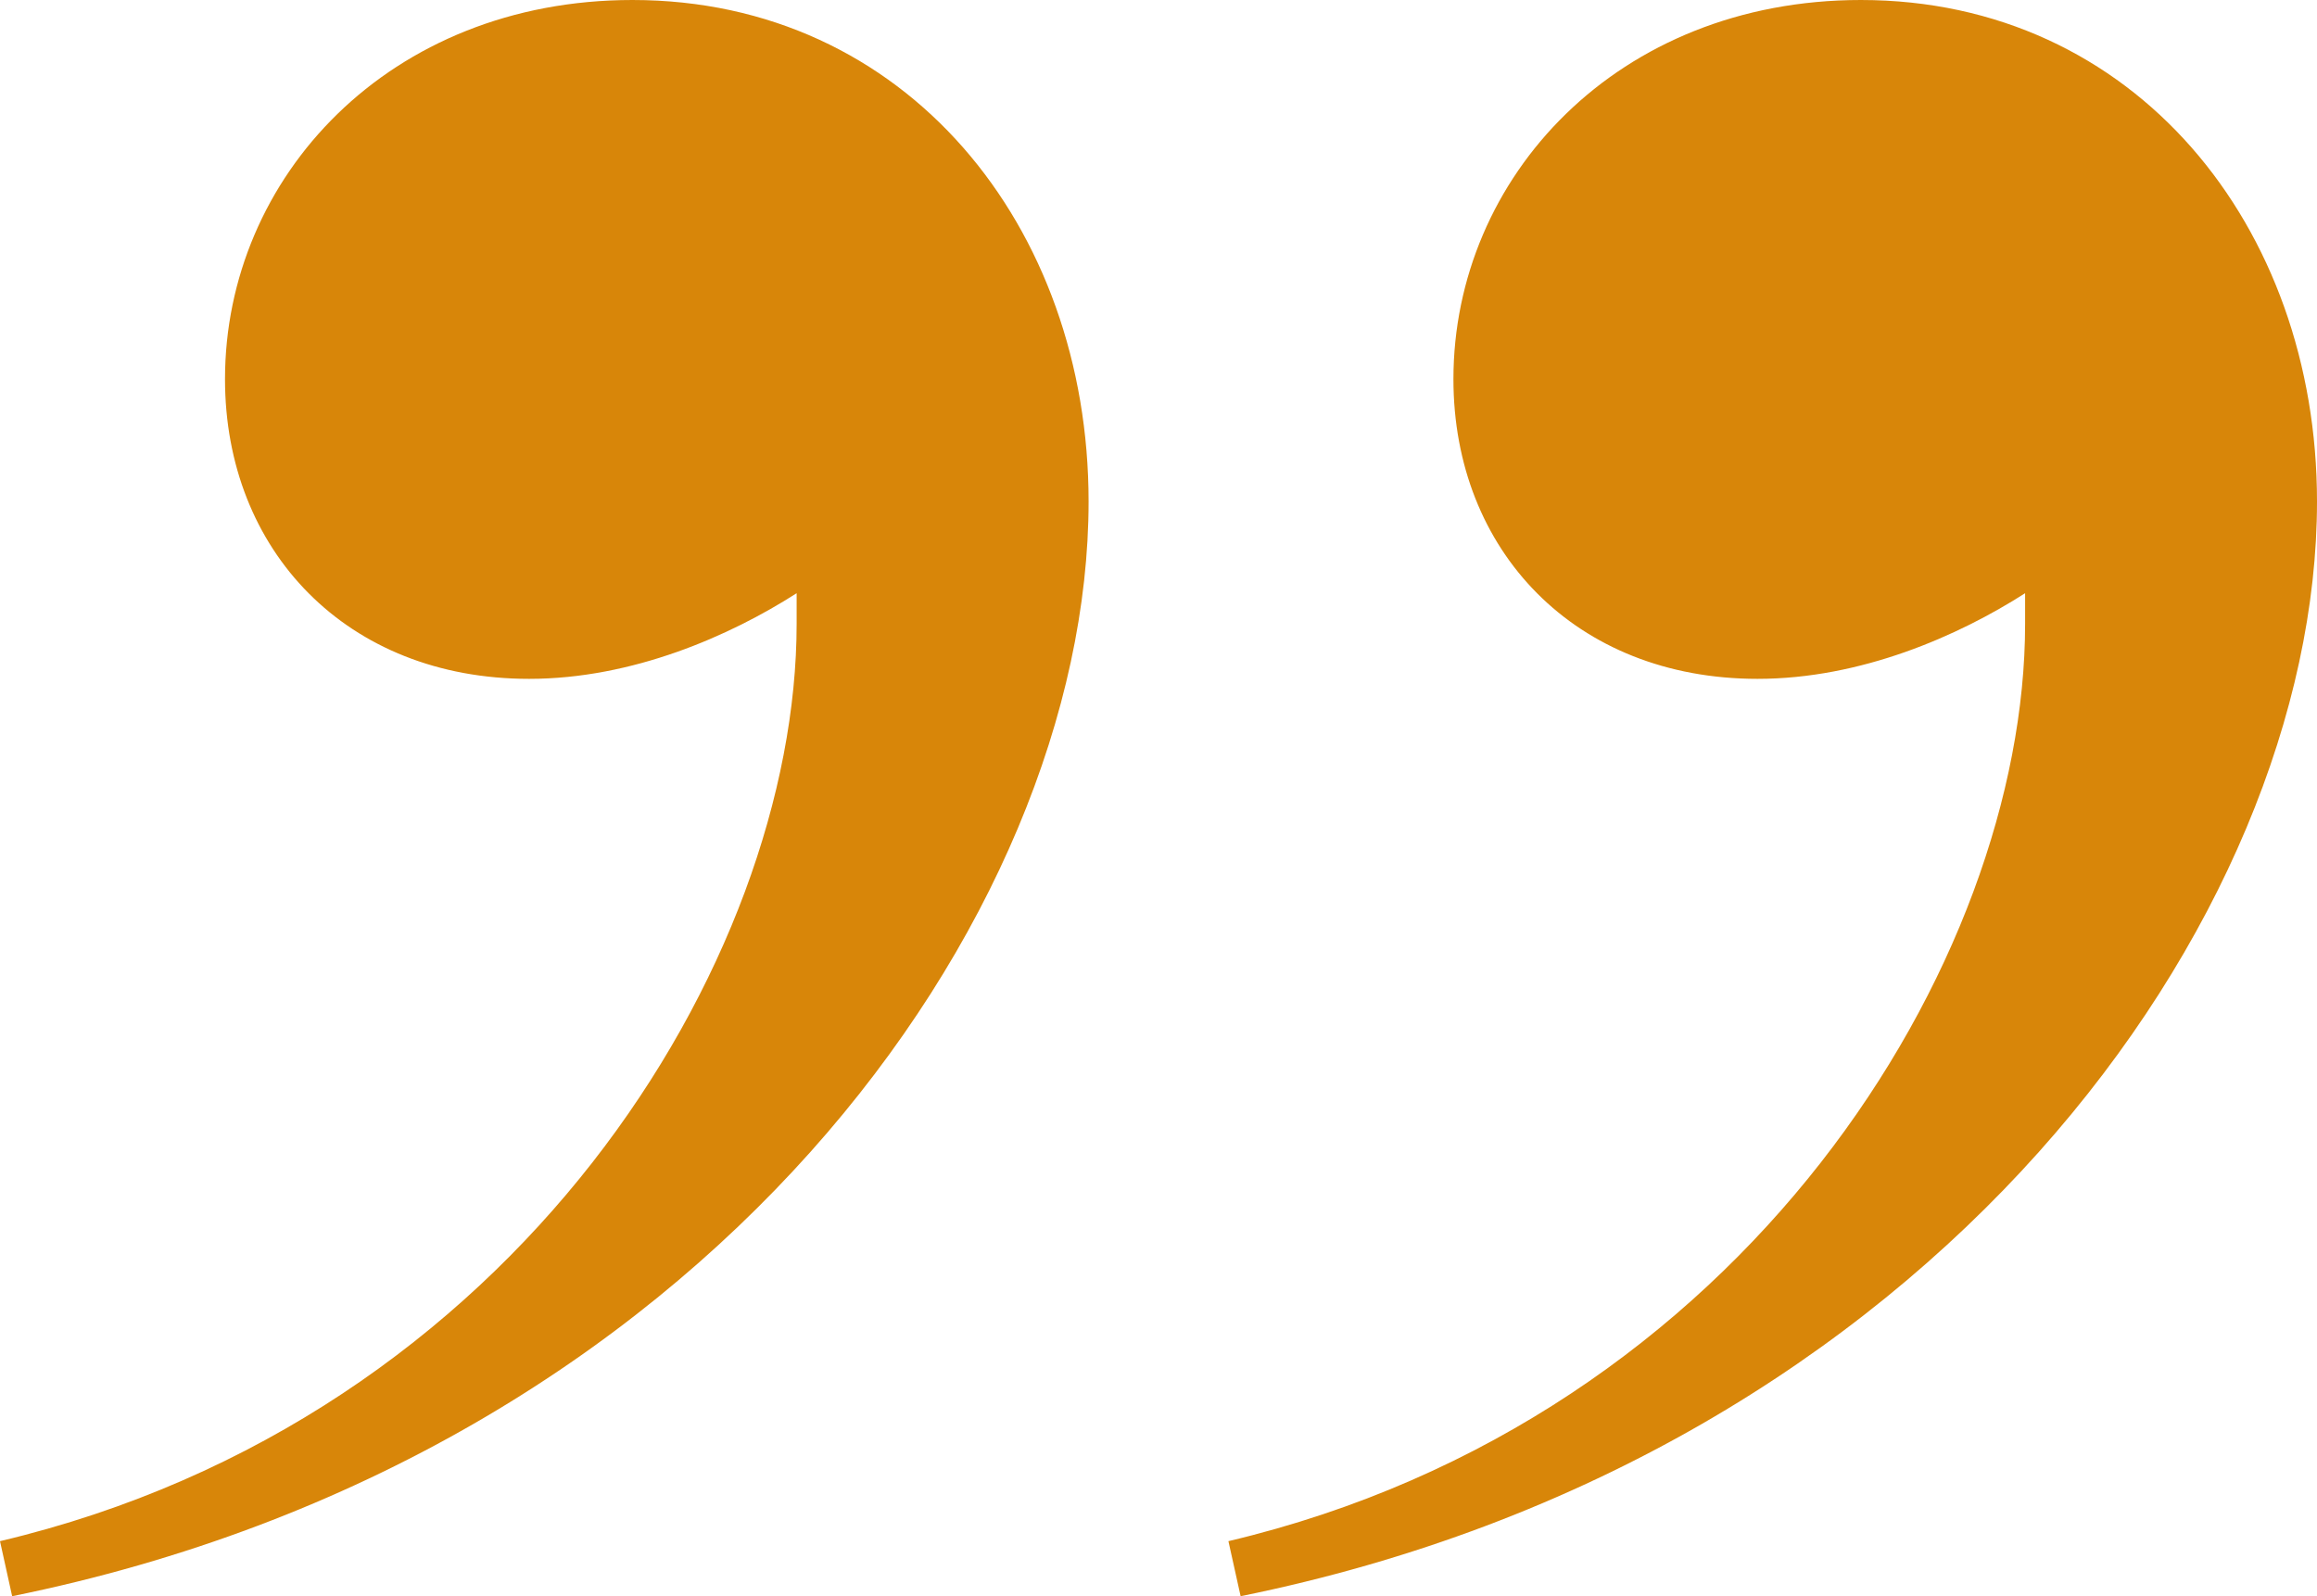 <svg width="45" height="31" viewBox="0 0 45 31" fill="none" xmlns="http://www.w3.org/2000/svg">
<path d="M0 29.931C10.039 27.556 15.472 18.648 15.472 12.115V11.521C14.173 12.352 12.284 13.184 10.276 13.184C6.732 13.184 4.37 10.69 4.37 7.364C4.37 3.444 7.559 0 12.284 0C17.598 0 21.142 4.395 21.142 9.739C21.142 17.816 13.701 28.268 0.236 31L0 29.931ZM23.858 29.931C33.898 27.556 39.331 18.648 39.331 12.115V11.521C38.032 12.352 36.142 13.184 34.134 13.184C30.591 13.184 28.228 10.69 28.228 7.364C28.228 3.444 31.417 0 36.142 0C41.457 0 45 4.395 45 9.739C45 17.816 37.559 28.268 24.095 31L23.858 29.931Z" fill="#D88609"/>
</svg>
